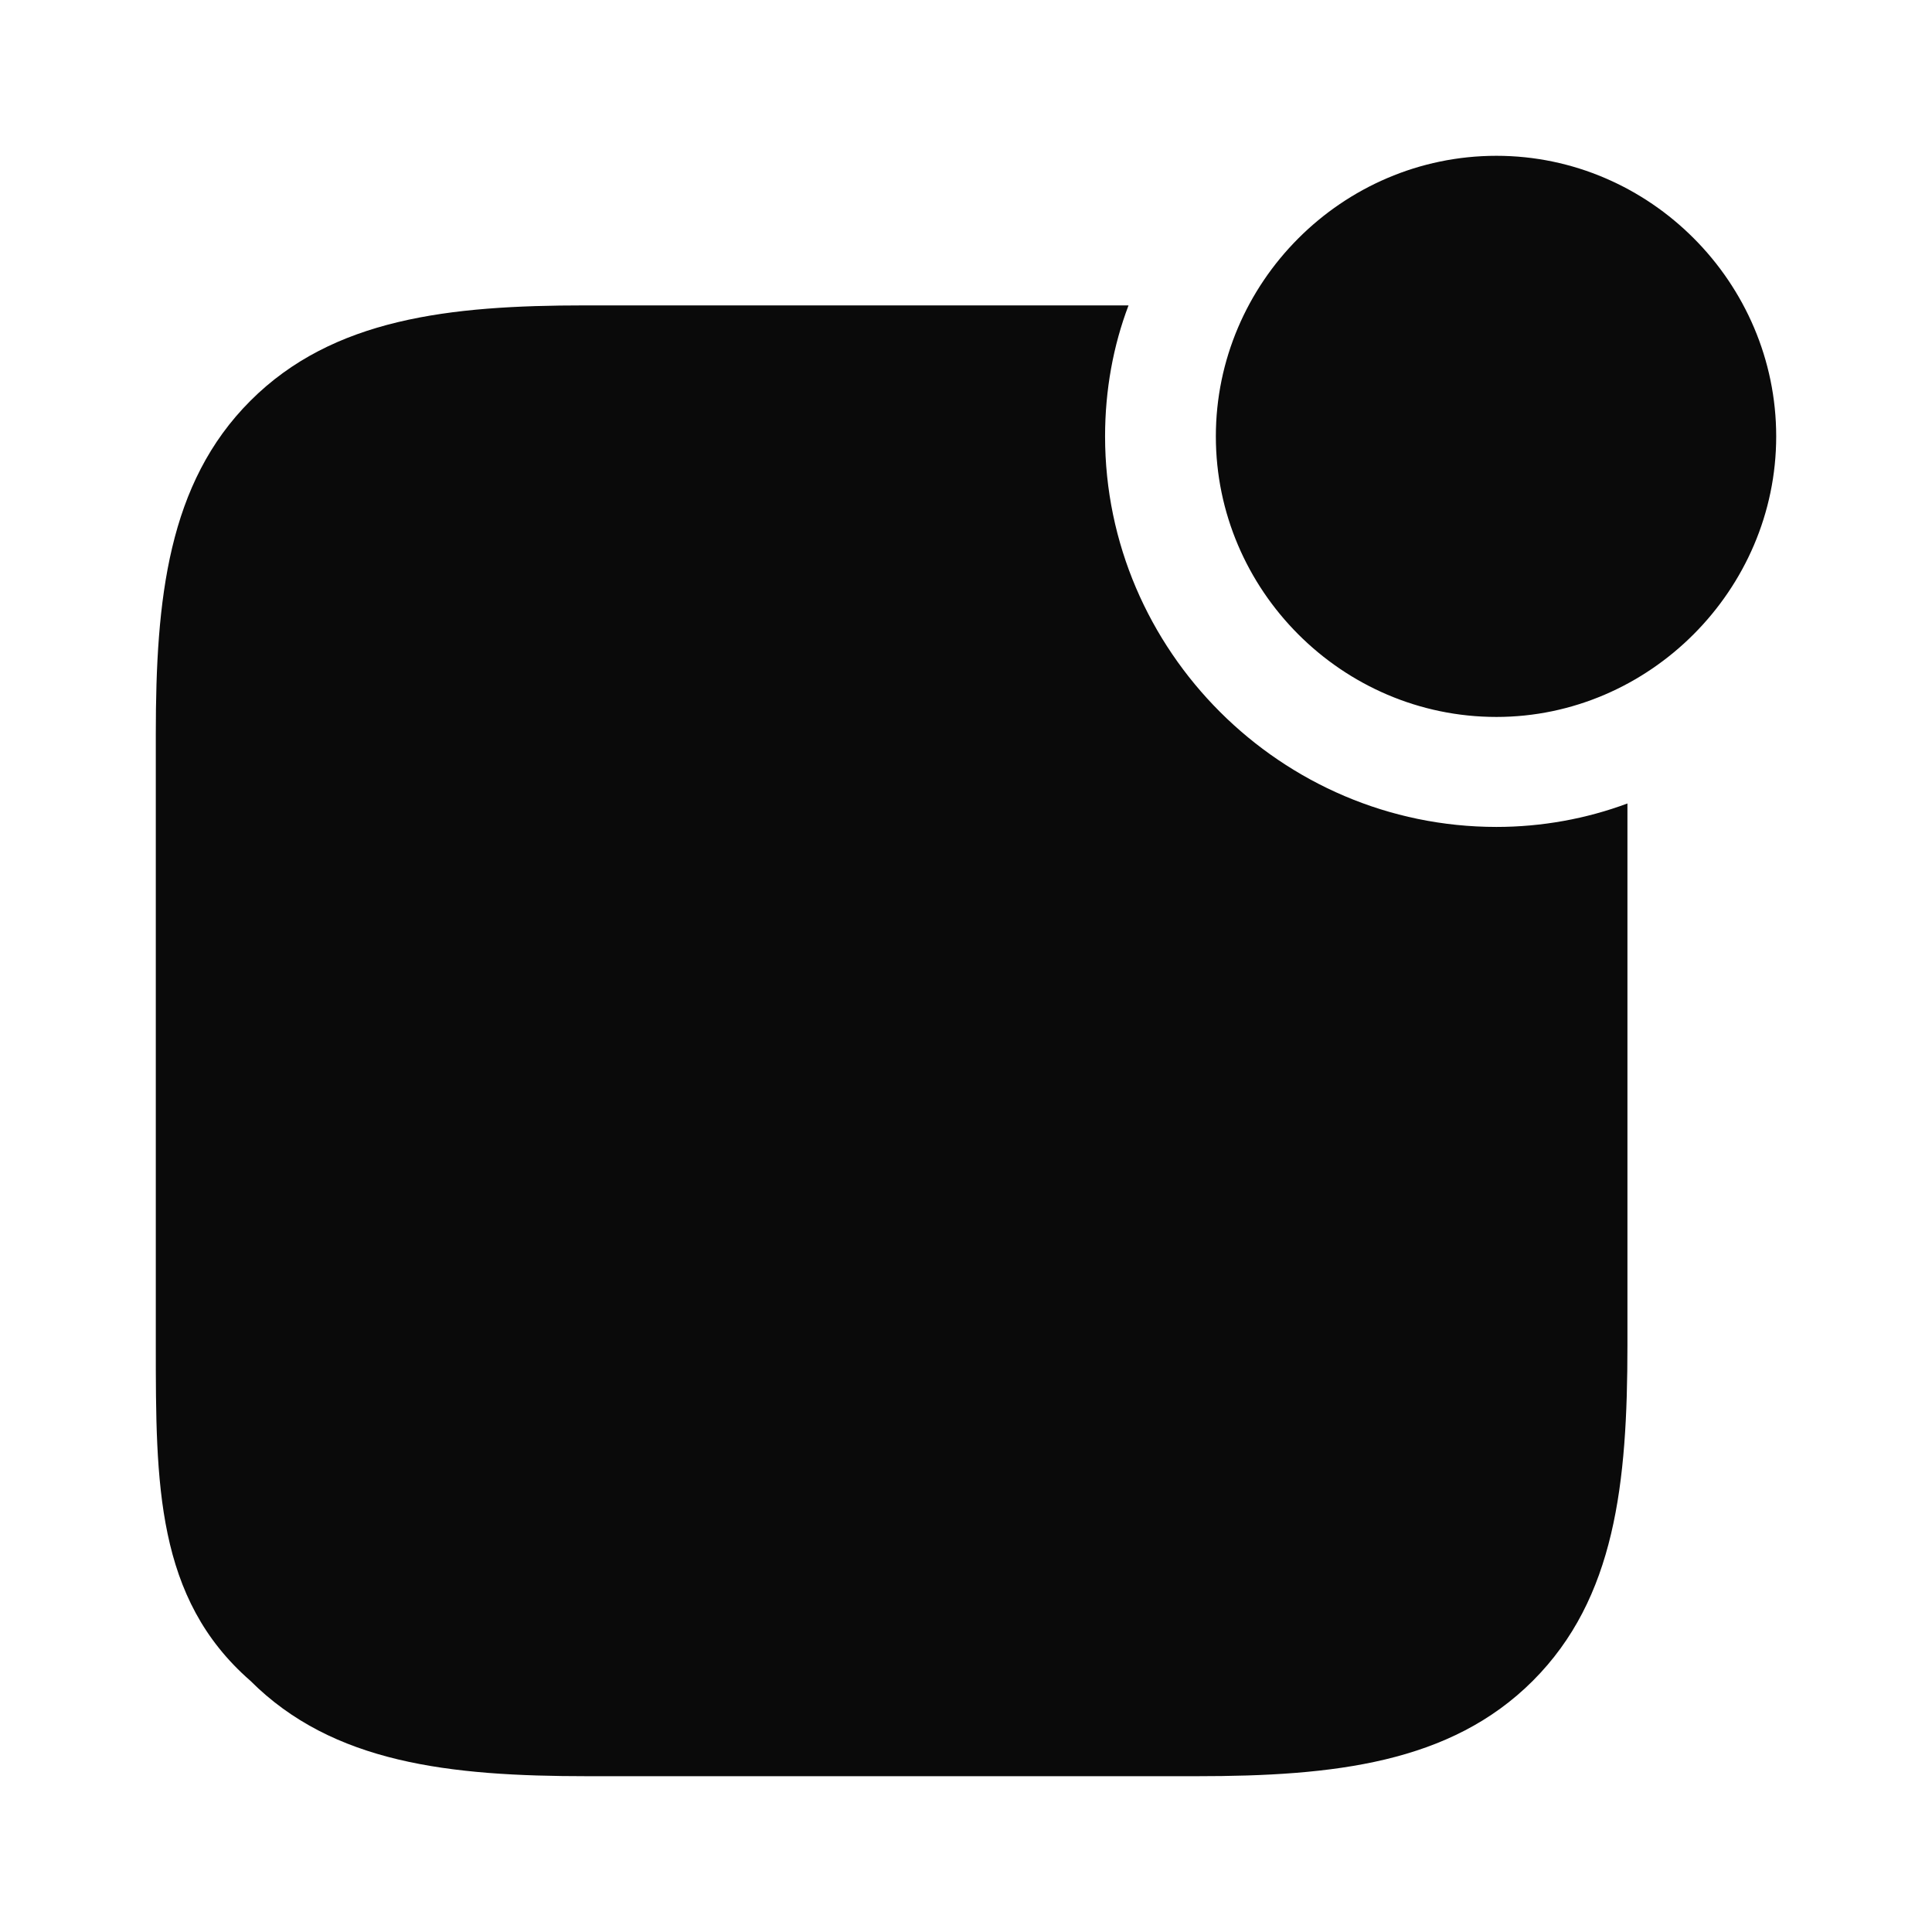 <svg xmlns="http://www.w3.org/2000/svg" viewBox="0 0 56 56">
  <path
    d="M 43.375 20.781 C 47.805 20.781 51.484 17.102 51.484 12.649 C 51.484 8.195 47.828 4.516 43.375 4.516 C 38.898 4.516 35.242 8.195 35.242 12.649 C 35.242 17.102 38.898 20.781 43.375 20.781 Z M 17.031 51.484 L 34.68 51.484 C 38.664 51.484 42.039 51.109 44.43 48.719 C 46.82 46.328 47.172 43 47.172 38.992 L 47.172 23.289 C 45.977 23.734 44.687 23.969 43.375 23.969 C 37.141 23.969 32.031 18.859 32.031 12.649 C 32.031 11.312 32.266 10.023 32.711 8.852 L 16.961 8.852 C 13.023 8.852 9.648 9.227 7.258 11.617 C 4.867 14.008 4.516 17.359 4.516 21.273 L 4.516 38.992 C 4.516 43 4.516 46.328 7.258 48.719 C 9.648 51.109 13.023 51.484 17.031 51.484 Z"
    fill="#0A0A0A"
  />
</svg>





